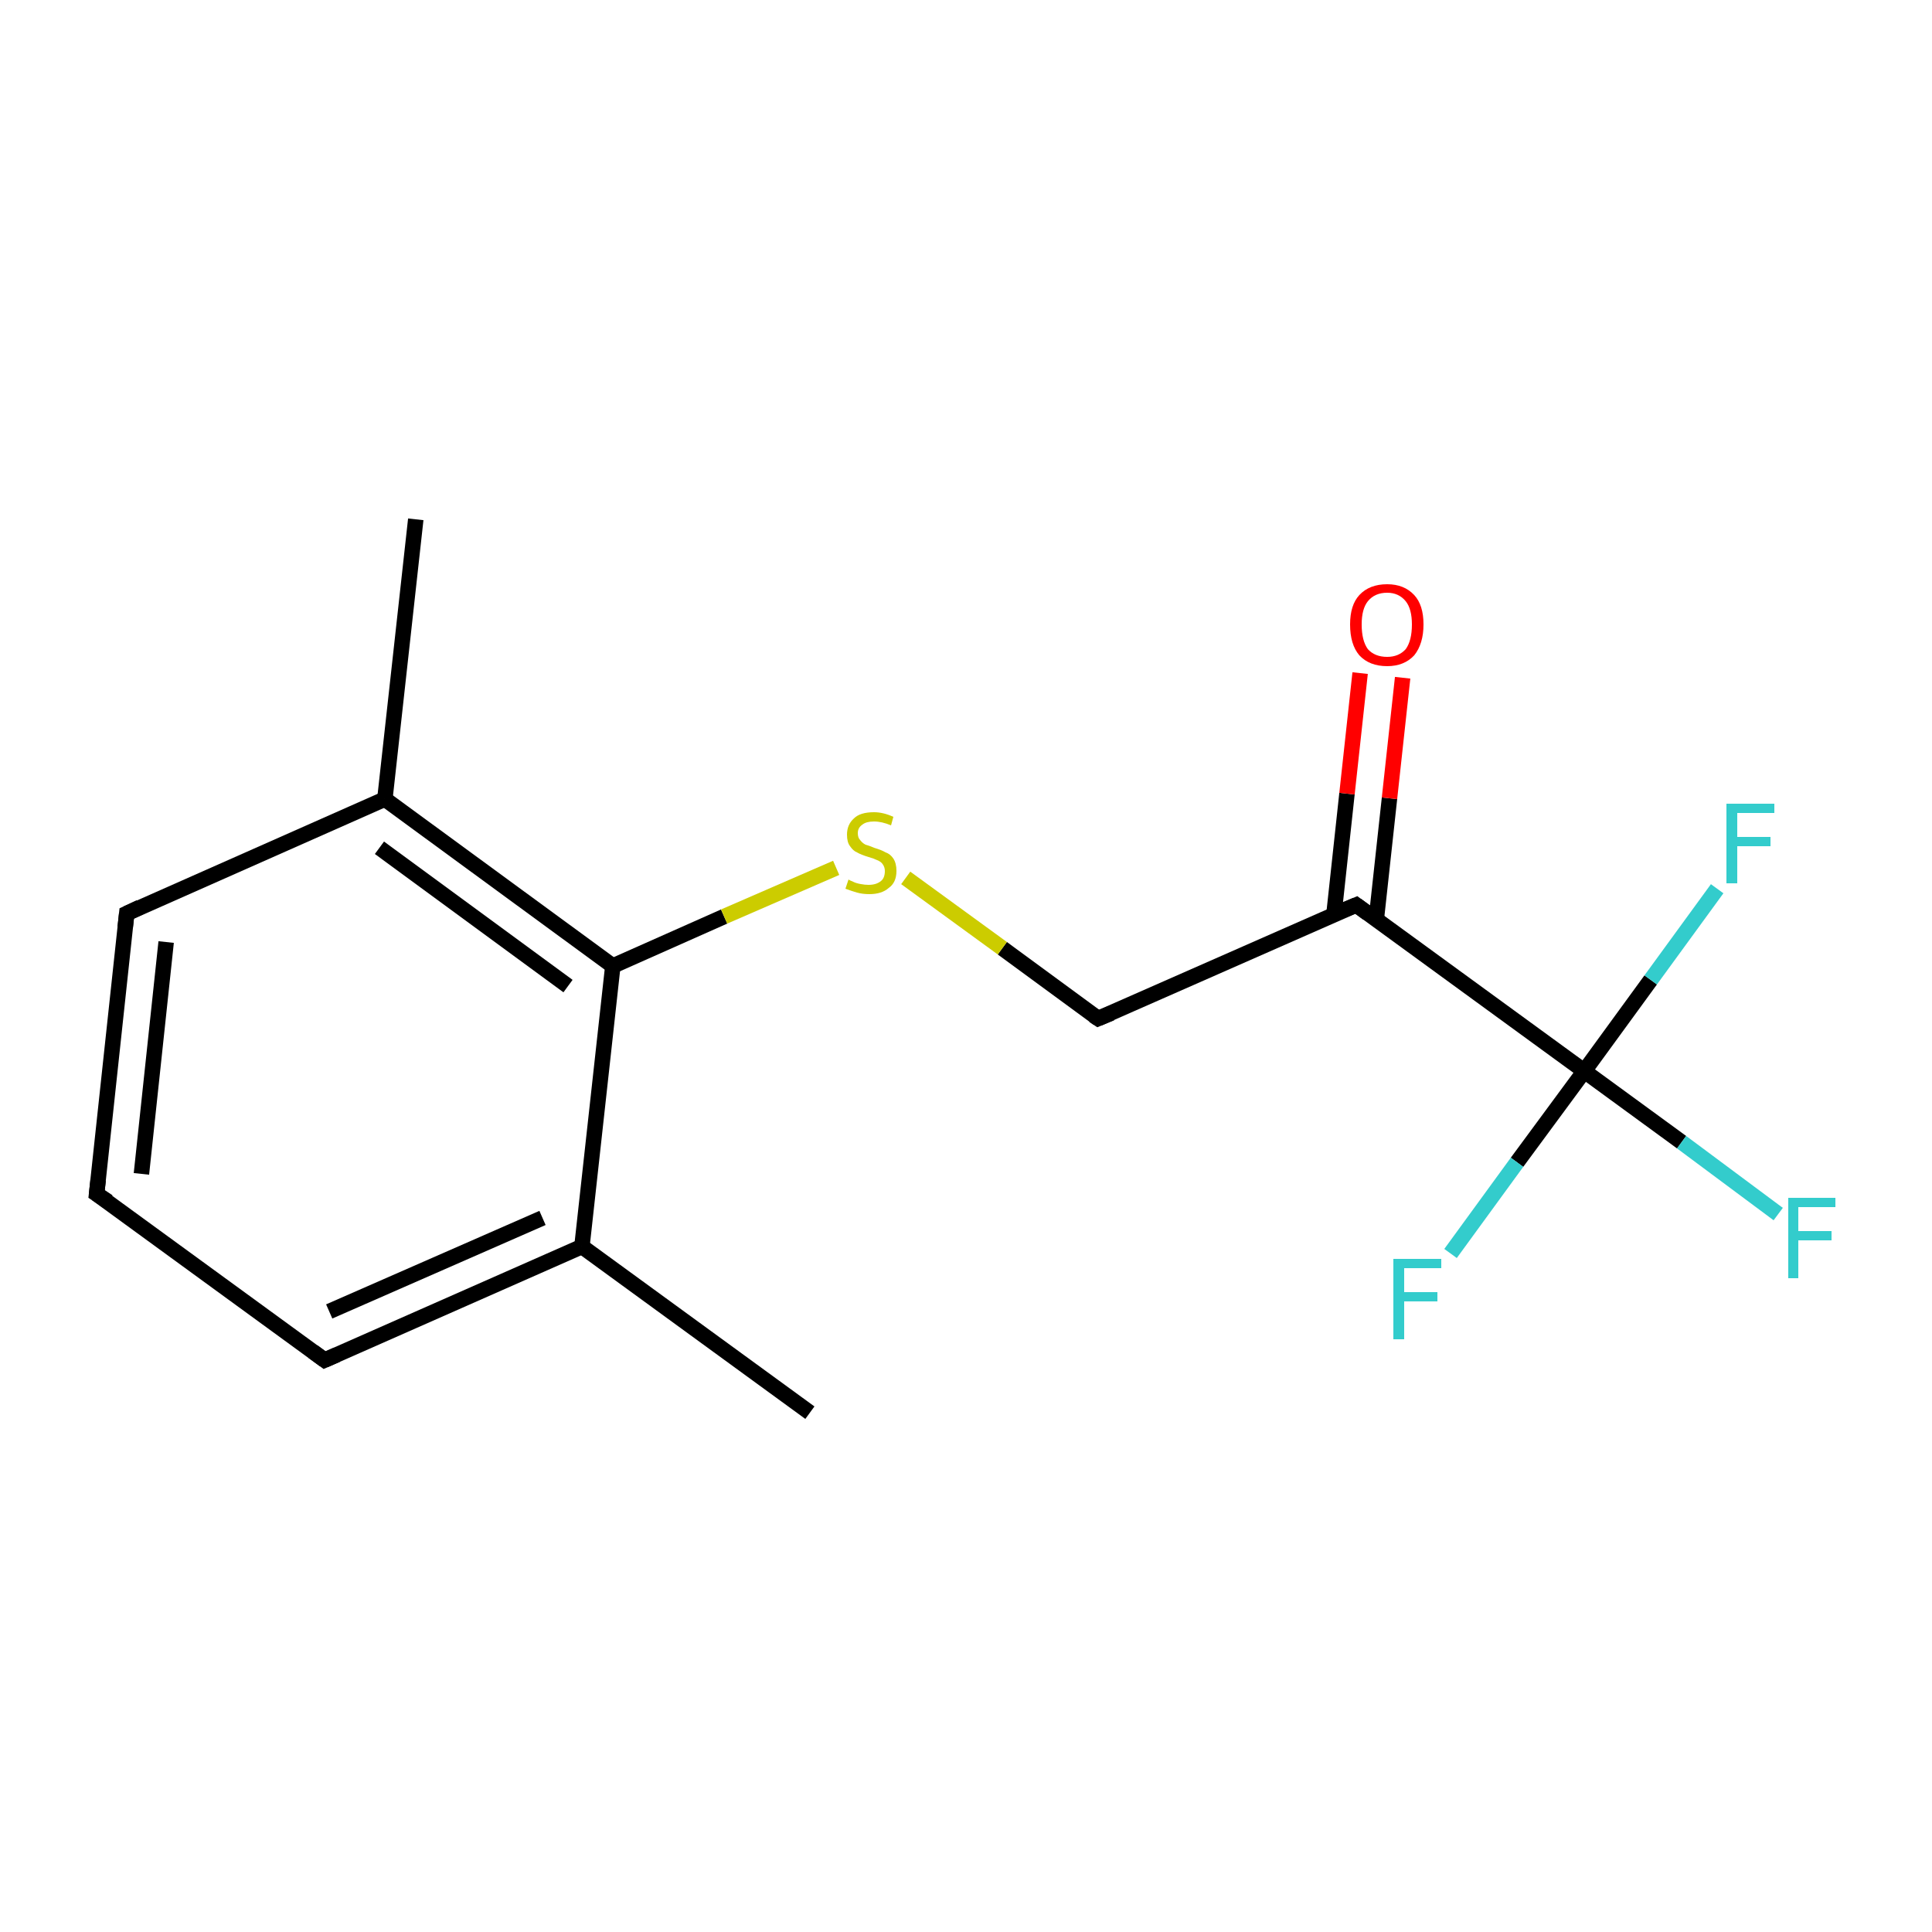 <?xml version='1.0' encoding='iso-8859-1'?>
<svg version='1.1' baseProfile='full'
              xmlns='http://www.w3.org/2000/svg'
                      xmlns:rdkit='http://www.rdkit.org/xml'
                      xmlns:xlink='http://www.w3.org/1999/xlink'
                  xml:space='preserve'
width='250px' height='250px' viewBox='0 0 250 250'>
<!-- END OF HEADER -->
<rect style='opacity:1.0;fill:#FFFFFF;stroke:none' width='250.0' height='250.0' x='0.0' y='0.0'> </rect>
<path class='bond-0 atom-0 atom-6' d='M 53.8,67.2 L 49.8,103.4' style='fill:none;fill-rule:evenodd;stroke:#000000;stroke-width:2.0px;stroke-linecap:butt;stroke-linejoin:miter;stroke-opacity:1' />
<path class='bond-1 atom-1 atom-7' d='M 104.8,182.8 L 75.3,161.3' style='fill:none;fill-rule:evenodd;stroke:#000000;stroke-width:2.0px;stroke-linecap:butt;stroke-linejoin:miter;stroke-opacity:1' />
<path class='bond-2 atom-2 atom-3' d='M 12.5,154.5 L 16.4,118.2' style='fill:none;fill-rule:evenodd;stroke:#000000;stroke-width:2.0px;stroke-linecap:butt;stroke-linejoin:miter;stroke-opacity:1' />
<path class='bond-2 atom-2 atom-3' d='M 18.3,151.9 L 21.5,121.9' style='fill:none;fill-rule:evenodd;stroke:#000000;stroke-width:2.0px;stroke-linecap:butt;stroke-linejoin:miter;stroke-opacity:1' />
<path class='bond-3 atom-2 atom-4' d='M 12.5,154.5 L 42.0,176.0' style='fill:none;fill-rule:evenodd;stroke:#000000;stroke-width:2.0px;stroke-linecap:butt;stroke-linejoin:miter;stroke-opacity:1' />
<path class='bond-4 atom-3 atom-6' d='M 16.4,118.2 L 49.8,103.4' style='fill:none;fill-rule:evenodd;stroke:#000000;stroke-width:2.0px;stroke-linecap:butt;stroke-linejoin:miter;stroke-opacity:1' />
<path class='bond-5 atom-4 atom-7' d='M 42.0,176.0 L 75.3,161.3' style='fill:none;fill-rule:evenodd;stroke:#000000;stroke-width:2.0px;stroke-linecap:butt;stroke-linejoin:miter;stroke-opacity:1' />
<path class='bond-5 atom-4 atom-7' d='M 42.6,169.7 L 70.2,157.6' style='fill:none;fill-rule:evenodd;stroke:#000000;stroke-width:2.0px;stroke-linecap:butt;stroke-linejoin:miter;stroke-opacity:1' />
<path class='bond-6 atom-5 atom-8' d='M 142.1,131.8 L 175.5,117.1' style='fill:none;fill-rule:evenodd;stroke:#000000;stroke-width:2.0px;stroke-linecap:butt;stroke-linejoin:miter;stroke-opacity:1' />
<path class='bond-7 atom-5 atom-15' d='M 142.1,131.8 L 129.7,122.7' style='fill:none;fill-rule:evenodd;stroke:#000000;stroke-width:2.0px;stroke-linecap:butt;stroke-linejoin:miter;stroke-opacity:1' />
<path class='bond-7 atom-5 atom-15' d='M 129.7,122.7 L 117.2,113.6' style='fill:none;fill-rule:evenodd;stroke:#CCCC00;stroke-width:2.0px;stroke-linecap:butt;stroke-linejoin:miter;stroke-opacity:1' />
<path class='bond-8 atom-6 atom-9' d='M 49.8,103.4 L 79.3,125.0' style='fill:none;fill-rule:evenodd;stroke:#000000;stroke-width:2.0px;stroke-linecap:butt;stroke-linejoin:miter;stroke-opacity:1' />
<path class='bond-8 atom-6 atom-9' d='M 49.1,109.7 L 73.5,127.6' style='fill:none;fill-rule:evenodd;stroke:#000000;stroke-width:2.0px;stroke-linecap:butt;stroke-linejoin:miter;stroke-opacity:1' />
<path class='bond-9 atom-7 atom-9' d='M 75.3,161.3 L 79.3,125.0' style='fill:none;fill-rule:evenodd;stroke:#000000;stroke-width:2.0px;stroke-linecap:butt;stroke-linejoin:miter;stroke-opacity:1' />
<path class='bond-10 atom-8 atom-10' d='M 175.5,117.1 L 205.0,138.6' style='fill:none;fill-rule:evenodd;stroke:#000000;stroke-width:2.0px;stroke-linecap:butt;stroke-linejoin:miter;stroke-opacity:1' />
<path class='bond-11 atom-8 atom-14' d='M 178.1,118.9 L 179.8,103.3' style='fill:none;fill-rule:evenodd;stroke:#000000;stroke-width:2.0px;stroke-linecap:butt;stroke-linejoin:miter;stroke-opacity:1' />
<path class='bond-11 atom-8 atom-14' d='M 179.8,103.3 L 181.5,87.7' style='fill:none;fill-rule:evenodd;stroke:#FF0000;stroke-width:2.0px;stroke-linecap:butt;stroke-linejoin:miter;stroke-opacity:1' />
<path class='bond-11 atom-8 atom-14' d='M 172.6,118.4 L 174.3,102.7' style='fill:none;fill-rule:evenodd;stroke:#000000;stroke-width:2.0px;stroke-linecap:butt;stroke-linejoin:miter;stroke-opacity:1' />
<path class='bond-11 atom-8 atom-14' d='M 174.3,102.7 L 176.0,87.1' style='fill:none;fill-rule:evenodd;stroke:#FF0000;stroke-width:2.0px;stroke-linecap:butt;stroke-linejoin:miter;stroke-opacity:1' />
<path class='bond-12 atom-9 atom-15' d='M 79.3,125.0 L 93.7,118.6' style='fill:none;fill-rule:evenodd;stroke:#000000;stroke-width:2.0px;stroke-linecap:butt;stroke-linejoin:miter;stroke-opacity:1' />
<path class='bond-12 atom-9 atom-15' d='M 93.7,118.6 L 108.2,112.3' style='fill:none;fill-rule:evenodd;stroke:#CCCC00;stroke-width:2.0px;stroke-linecap:butt;stroke-linejoin:miter;stroke-opacity:1' />
<path class='bond-13 atom-10 atom-11' d='M 205.0,138.6 L 217.6,147.8' style='fill:none;fill-rule:evenodd;stroke:#000000;stroke-width:2.0px;stroke-linecap:butt;stroke-linejoin:miter;stroke-opacity:1' />
<path class='bond-13 atom-10 atom-11' d='M 217.6,147.8 L 230.1,157.1' style='fill:none;fill-rule:evenodd;stroke:#33CCCC;stroke-width:2.0px;stroke-linecap:butt;stroke-linejoin:miter;stroke-opacity:1' />
<path class='bond-14 atom-10 atom-12' d='M 205.0,138.6 L 213.6,126.8' style='fill:none;fill-rule:evenodd;stroke:#000000;stroke-width:2.0px;stroke-linecap:butt;stroke-linejoin:miter;stroke-opacity:1' />
<path class='bond-14 atom-10 atom-12' d='M 213.6,126.8 L 222.2,115.0' style='fill:none;fill-rule:evenodd;stroke:#33CCCC;stroke-width:2.0px;stroke-linecap:butt;stroke-linejoin:miter;stroke-opacity:1' />
<path class='bond-15 atom-10 atom-13' d='M 205.0,138.6 L 196.3,150.4' style='fill:none;fill-rule:evenodd;stroke:#000000;stroke-width:2.0px;stroke-linecap:butt;stroke-linejoin:miter;stroke-opacity:1' />
<path class='bond-15 atom-10 atom-13' d='M 196.3,150.4 L 187.7,162.2' style='fill:none;fill-rule:evenodd;stroke:#33CCCC;stroke-width:2.0px;stroke-linecap:butt;stroke-linejoin:miter;stroke-opacity:1' />
<path d='M 12.7,152.7 L 12.5,154.5 L 14.0,155.5' style='fill:none;stroke:#000000;stroke-width:2.0px;stroke-linecap:butt;stroke-linejoin:miter;stroke-opacity:1;' />
<path d='M 16.2,120.0 L 16.4,118.2 L 18.1,117.4' style='fill:none;stroke:#000000;stroke-width:2.0px;stroke-linecap:butt;stroke-linejoin:miter;stroke-opacity:1;' />
<path d='M 40.5,174.9 L 42.0,176.0 L 43.6,175.3' style='fill:none;stroke:#000000;stroke-width:2.0px;stroke-linecap:butt;stroke-linejoin:miter;stroke-opacity:1;' />
<path d='M 143.8,131.1 L 142.1,131.8 L 141.5,131.4' style='fill:none;stroke:#000000;stroke-width:2.0px;stroke-linecap:butt;stroke-linejoin:miter;stroke-opacity:1;' />
<path d='M 173.8,117.8 L 175.5,117.1 L 177.0,118.2' style='fill:none;stroke:#000000;stroke-width:2.0px;stroke-linecap:butt;stroke-linejoin:miter;stroke-opacity:1;' />
<path class='atom-11' d='M 231.4 155.0
L 237.5 155.0
L 237.5 156.2
L 232.7 156.2
L 232.7 159.3
L 237.0 159.3
L 237.0 160.5
L 232.7 160.5
L 232.7 165.4
L 231.4 165.4
L 231.4 155.0
' fill='#33CCCC'/>
<path class='atom-12' d='M 223.4 104.0
L 229.6 104.0
L 229.6 105.2
L 224.8 105.2
L 224.8 108.3
L 229.1 108.3
L 229.1 109.5
L 224.8 109.5
L 224.8 114.3
L 223.4 114.3
L 223.4 104.0
' fill='#33CCCC'/>
<path class='atom-13' d='M 180.3 162.9
L 186.5 162.9
L 186.5 164.1
L 181.7 164.1
L 181.7 167.2
L 186.0 167.2
L 186.0 168.4
L 181.7 168.4
L 181.7 173.3
L 180.3 173.3
L 180.3 162.9
' fill='#33CCCC'/>
<path class='atom-14' d='M 174.7 80.8
Q 174.7 78.3, 175.9 77.0
Q 177.2 75.6, 179.5 75.6
Q 181.7 75.6, 183.0 77.0
Q 184.2 78.3, 184.2 80.8
Q 184.2 83.3, 183.0 84.8
Q 181.7 86.2, 179.5 86.2
Q 177.2 86.2, 175.9 84.8
Q 174.7 83.4, 174.7 80.8
M 179.5 85.0
Q 181.0 85.0, 181.9 84.0
Q 182.7 82.9, 182.7 80.8
Q 182.7 78.8, 181.9 77.8
Q 181.0 76.7, 179.5 76.7
Q 177.9 76.7, 177.0 77.8
Q 176.2 78.8, 176.2 80.8
Q 176.2 82.9, 177.0 84.0
Q 177.9 85.0, 179.5 85.0
' fill='#FF0000'/>
<path class='atom-15' d='M 109.8 113.8
Q 109.9 113.9, 110.4 114.1
Q 110.8 114.3, 111.4 114.4
Q 111.9 114.5, 112.4 114.5
Q 113.4 114.5, 114.0 114.0
Q 114.5 113.6, 114.5 112.7
Q 114.5 112.2, 114.2 111.8
Q 114.0 111.5, 113.5 111.3
Q 113.1 111.1, 112.4 110.9
Q 111.4 110.6, 110.9 110.3
Q 110.4 110.1, 110.0 109.5
Q 109.6 109.0, 109.6 108.0
Q 109.6 106.7, 110.5 105.9
Q 111.3 105.1, 113.1 105.1
Q 114.3 105.1, 115.6 105.7
L 115.3 106.8
Q 114.1 106.3, 113.1 106.3
Q 112.1 106.3, 111.6 106.7
Q 111.0 107.1, 111.0 107.8
Q 111.0 108.4, 111.3 108.7
Q 111.6 109.1, 112.0 109.3
Q 112.4 109.4, 113.1 109.7
Q 114.1 110.0, 114.6 110.3
Q 115.2 110.5, 115.6 111.1
Q 116.0 111.7, 116.0 112.7
Q 116.0 114.2, 115.0 114.9
Q 114.1 115.7, 112.5 115.7
Q 111.6 115.7, 110.9 115.5
Q 110.2 115.3, 109.4 115.0
L 109.8 113.8
' fill='#CCCC00'/>
</svg>
